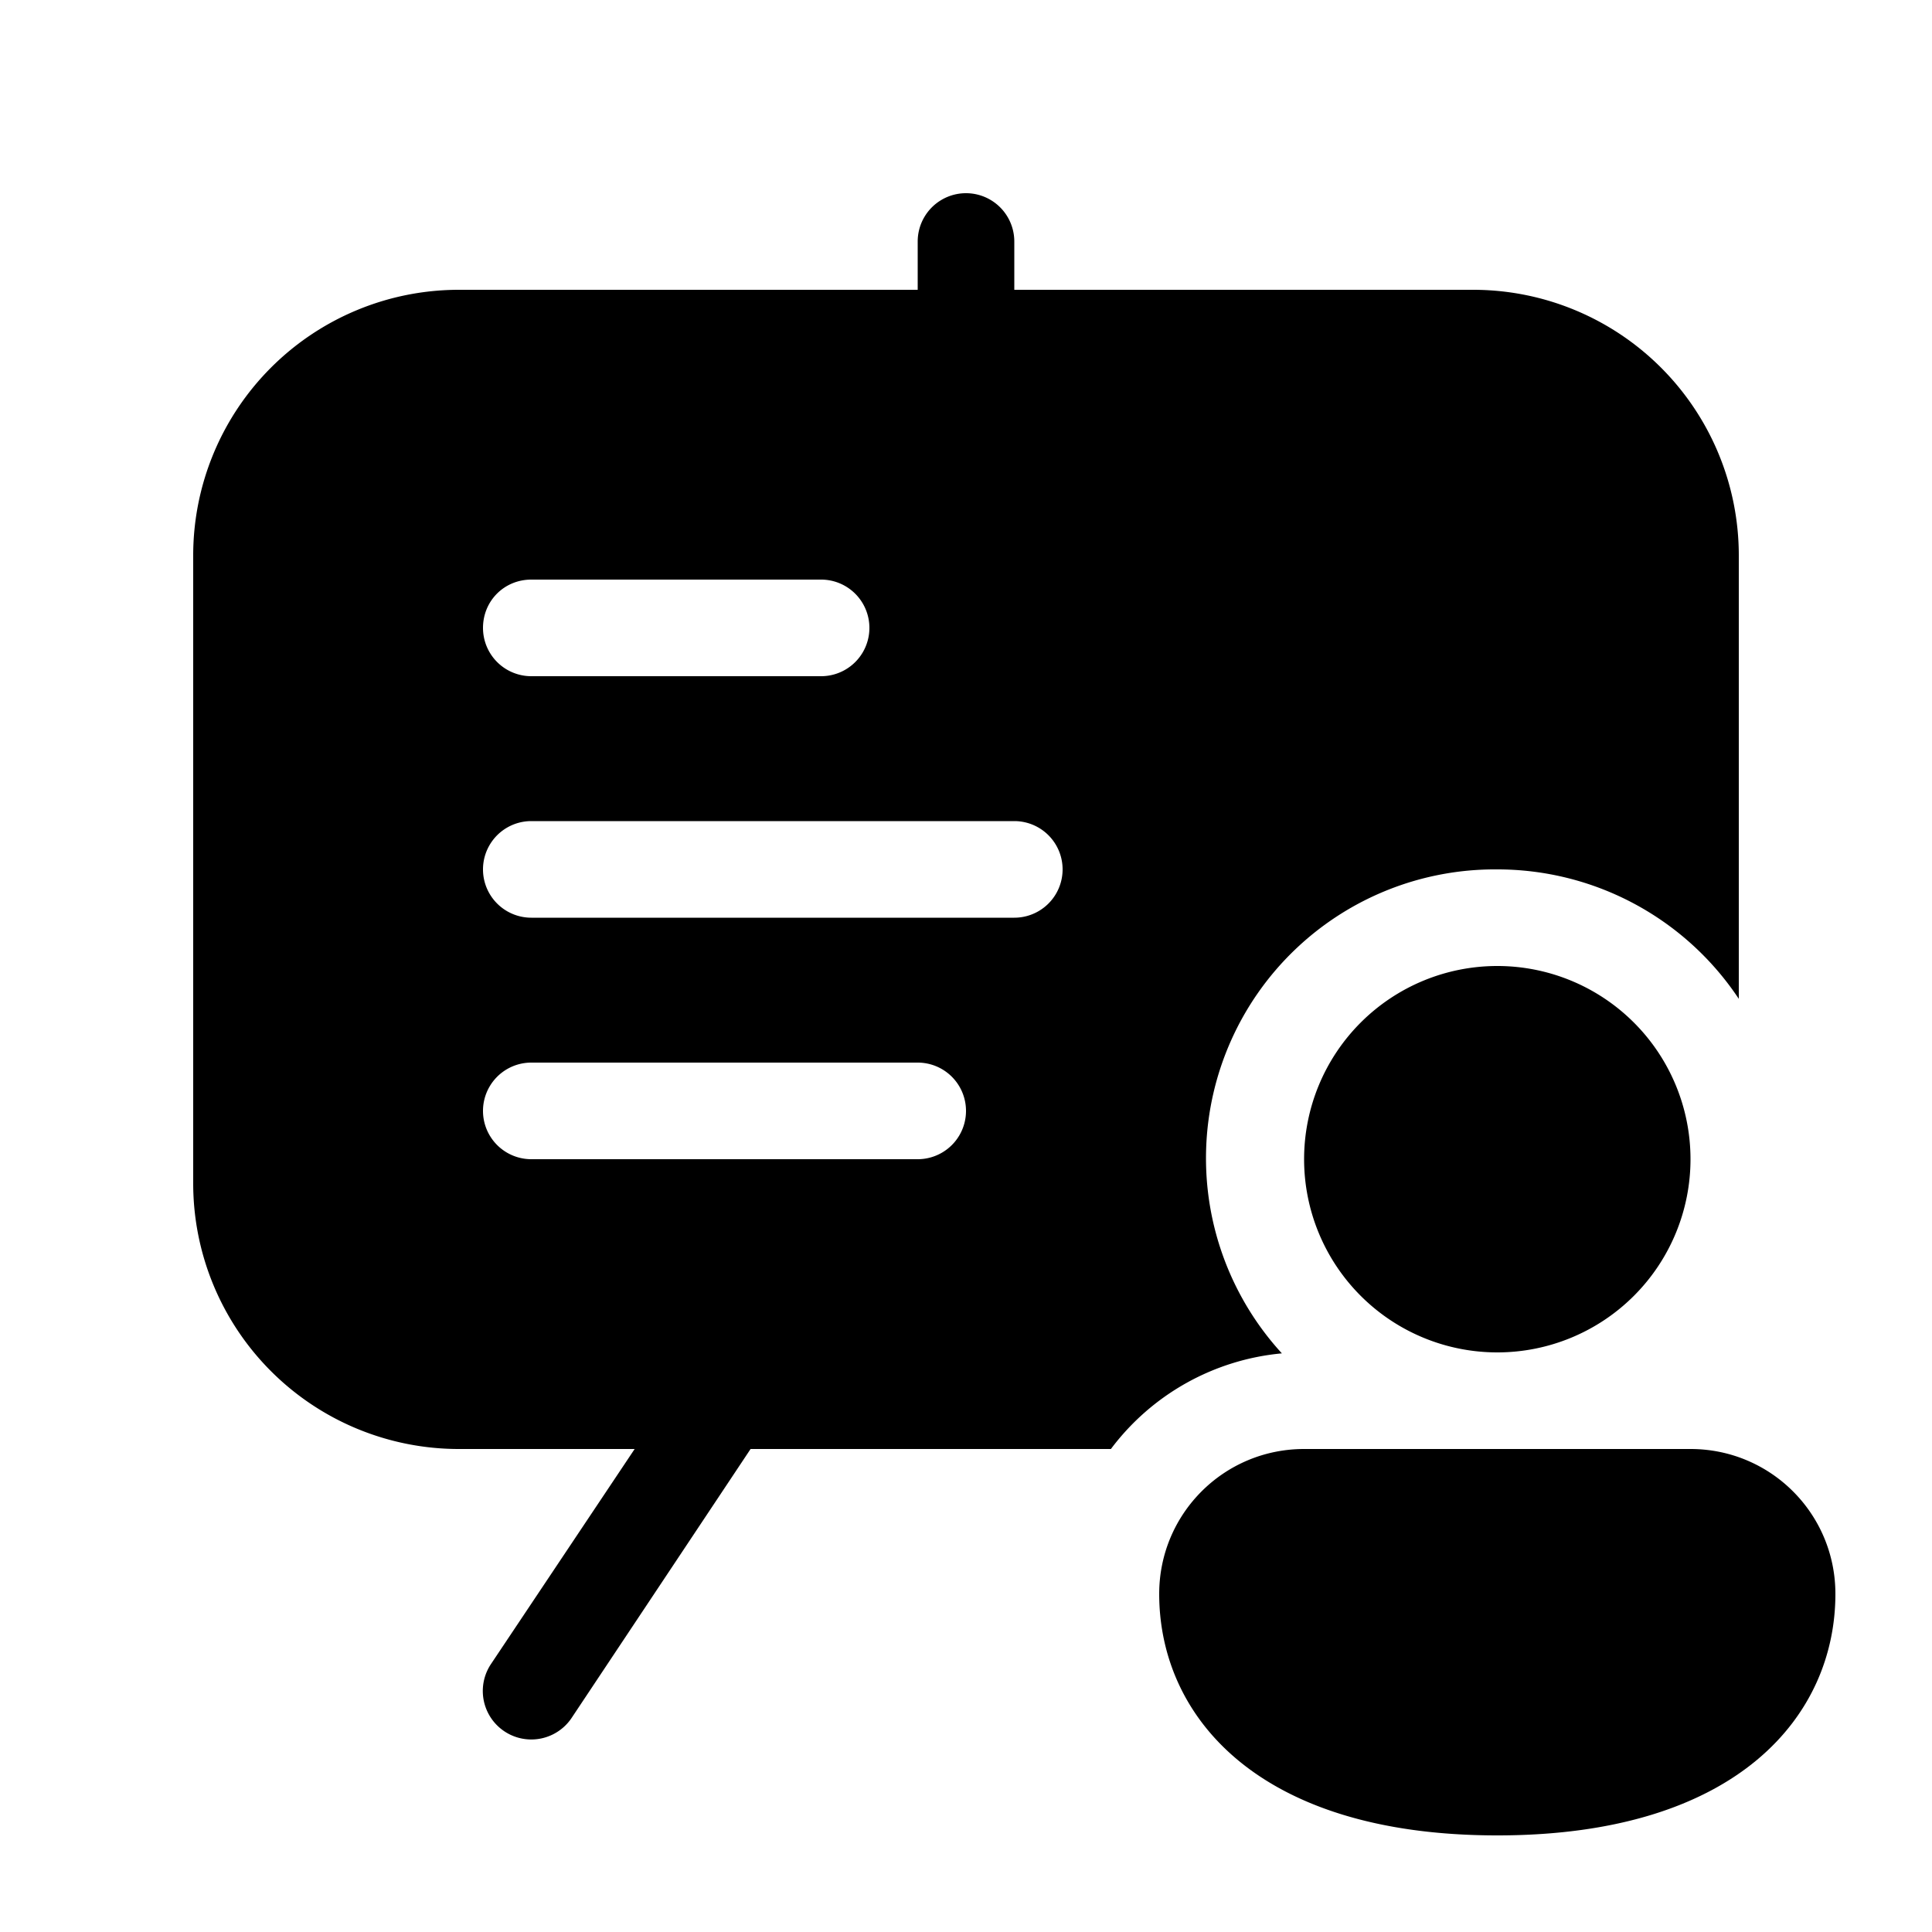 <svg width="20" height="20" viewBox="0 0 20 20" xmlns="http://www.w3.org/2000/svg"><path d="M10.5 2.5a.5.5 0 1 0-1 0V3H4.75A2.75 2.75 0 0 0 2 5.75v6.5A2.75 2.75 0 0 0 4.75 15h1.82l-1.49 2.23a.5.5 0 0 0 .84.55L7.77 15H11.5a2.5 2.5 0 0 1 1.77-.99A2.99 2.99 0 0 1 15.5 9a3 3 0 0 1 2.5 1.34V5.75A2.75 2.75 0 0 0 15.25 3H10.5v-.5ZM5 6.5c0-.28.22-.5.5-.5h3a.5.5 0 0 1 0 1h-3a.5.5 0 0 1-.5-.5Zm.5 4.5h4a.5.5 0 0 1 0 1h-4a.5.5 0 0 1 0-1Zm0-2.5h5a.5.5 0 0 1 0 1h-5a.5.5 0 0 1 0-1Zm12 3.5a2 2 0 1 1-4 0 2 2 0 0 1 4 0Zm1.5 4.5c0 1.25-1 2.5-3.5 2.5S12 17.75 12 16.5c0-.83.67-1.5 1.5-1.5h4c.83 0 1.5.67 1.5 1.5Z"/></svg>